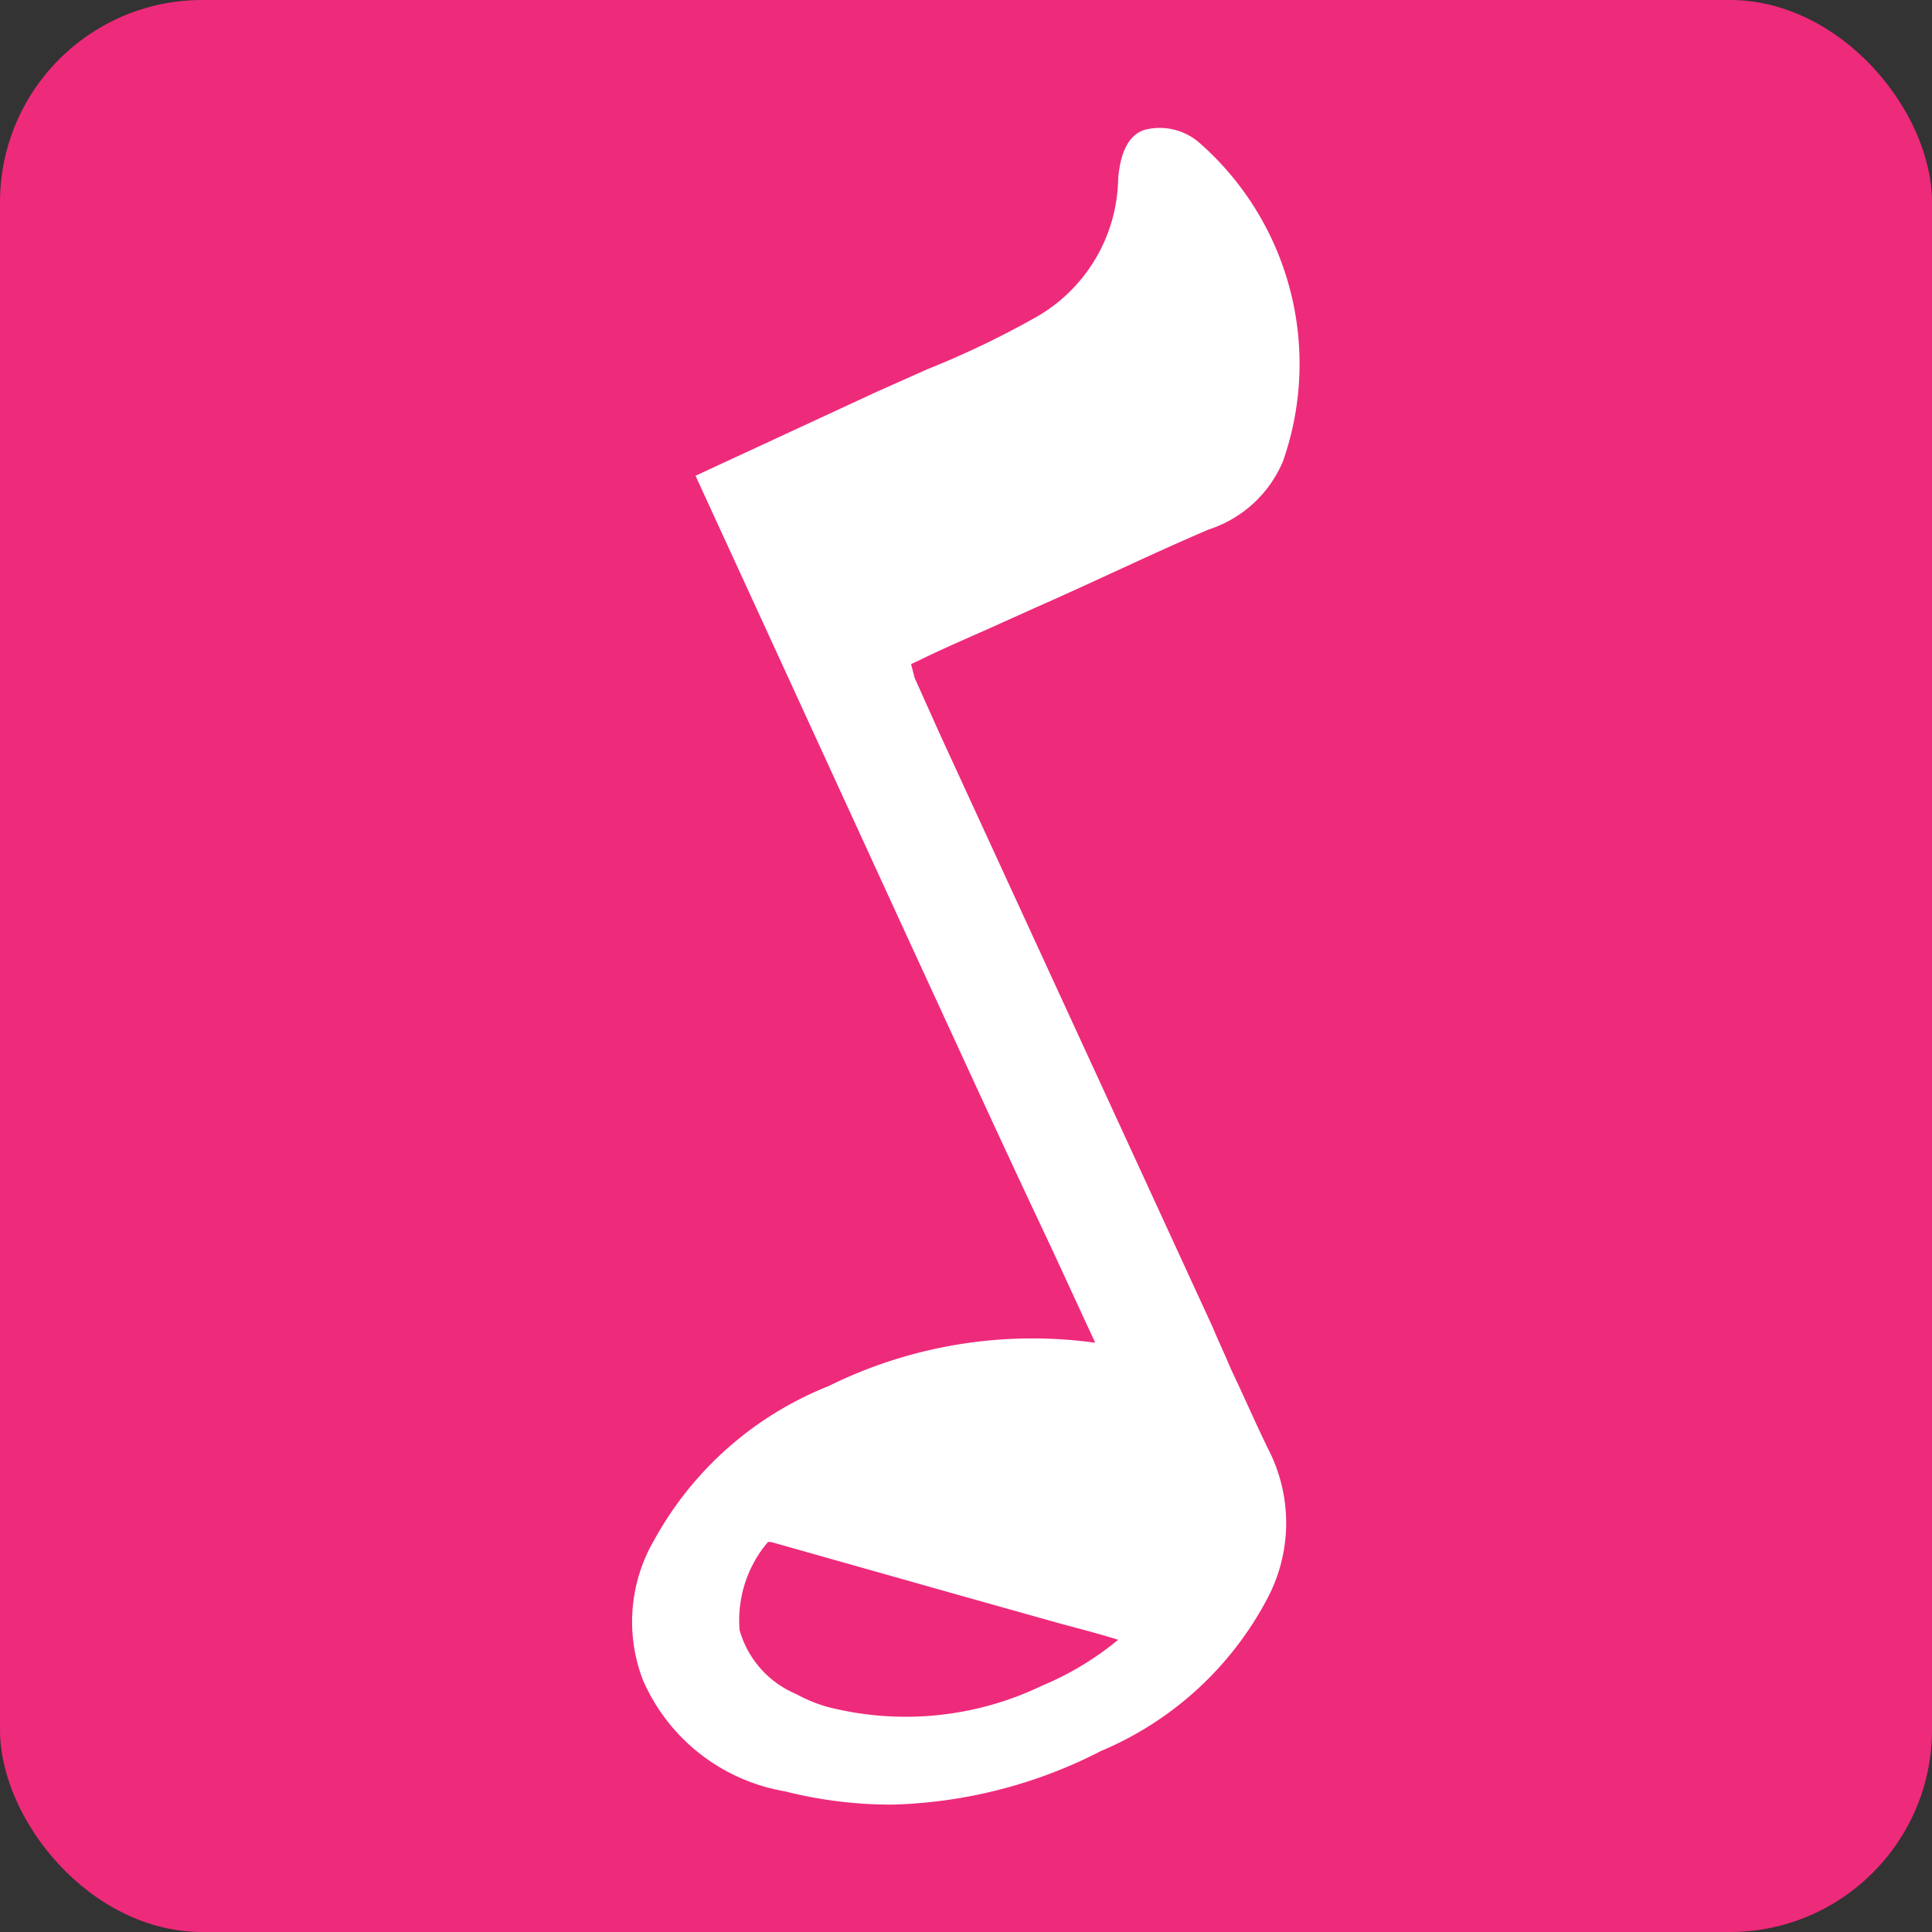 <svg xmlns="http://www.w3.org/2000/svg" width="32" height="32" viewBox="0 0 32 32"><rect x="0" y="0" width="32" height="32" fill="#333333" stroke="none"/><g id="Layer_2" data-name="Layer 2"><g id="Layer_1-2" data-name="Layer 1"><rect width="32" height="32" rx="3.35" style="fill:#ee2a7b"/><path d="M13,29.67a7.17,7.17,0,0,0,1.78.22A8,8,0,0,0,18.24,29,5.54,5.54,0,0,0,21,26.46a2.67,2.67,0,0,0,0-2.47c-.21-.43-.4-.87-.61-1.31-.1-.24-.21-.47-.31-.71l-4.37-9.5c-.19-.41-.37-.82-.56-1.24L15.09,11l.19-.09c.37-.18.72-.33,1.08-.49l.8-.36c1-.44,1.9-.88,2.86-1.29a2,2,0,0,0,1.23-1.13,4.87,4.87,0,0,0-1.39-5.28,1,1,0,0,0-.9-.21c-.35.11-.42.56-.44.82a2.69,2.69,0,0,1-1.39,2.3,15.18,15.18,0,0,1-1.78.85l-.83.37-3,1.39,1.19,2.59,2.35,5.12c.78,1.69,1.55,3.38,2.35,5.07l.73,1.58a7.61,7.61,0,0,0-4.42.72,5.69,5.69,0,0,0-2.88,2.54,2.69,2.69,0,0,0-.19,2.33A3.14,3.14,0,0,0,13,29.67Zm-.23-4.13h0l3.22.91,1.53.43c.33.09.65.17,1,.28a5,5,0,0,1-1.26.76,5.21,5.21,0,0,1-3.56.35,2.49,2.49,0,0,1-.51-.21A1.63,1.63,0,0,1,12.25,27,2,2,0,0,1,12.72,25.54Z" style="fill:#fff"/></g></g></svg>
